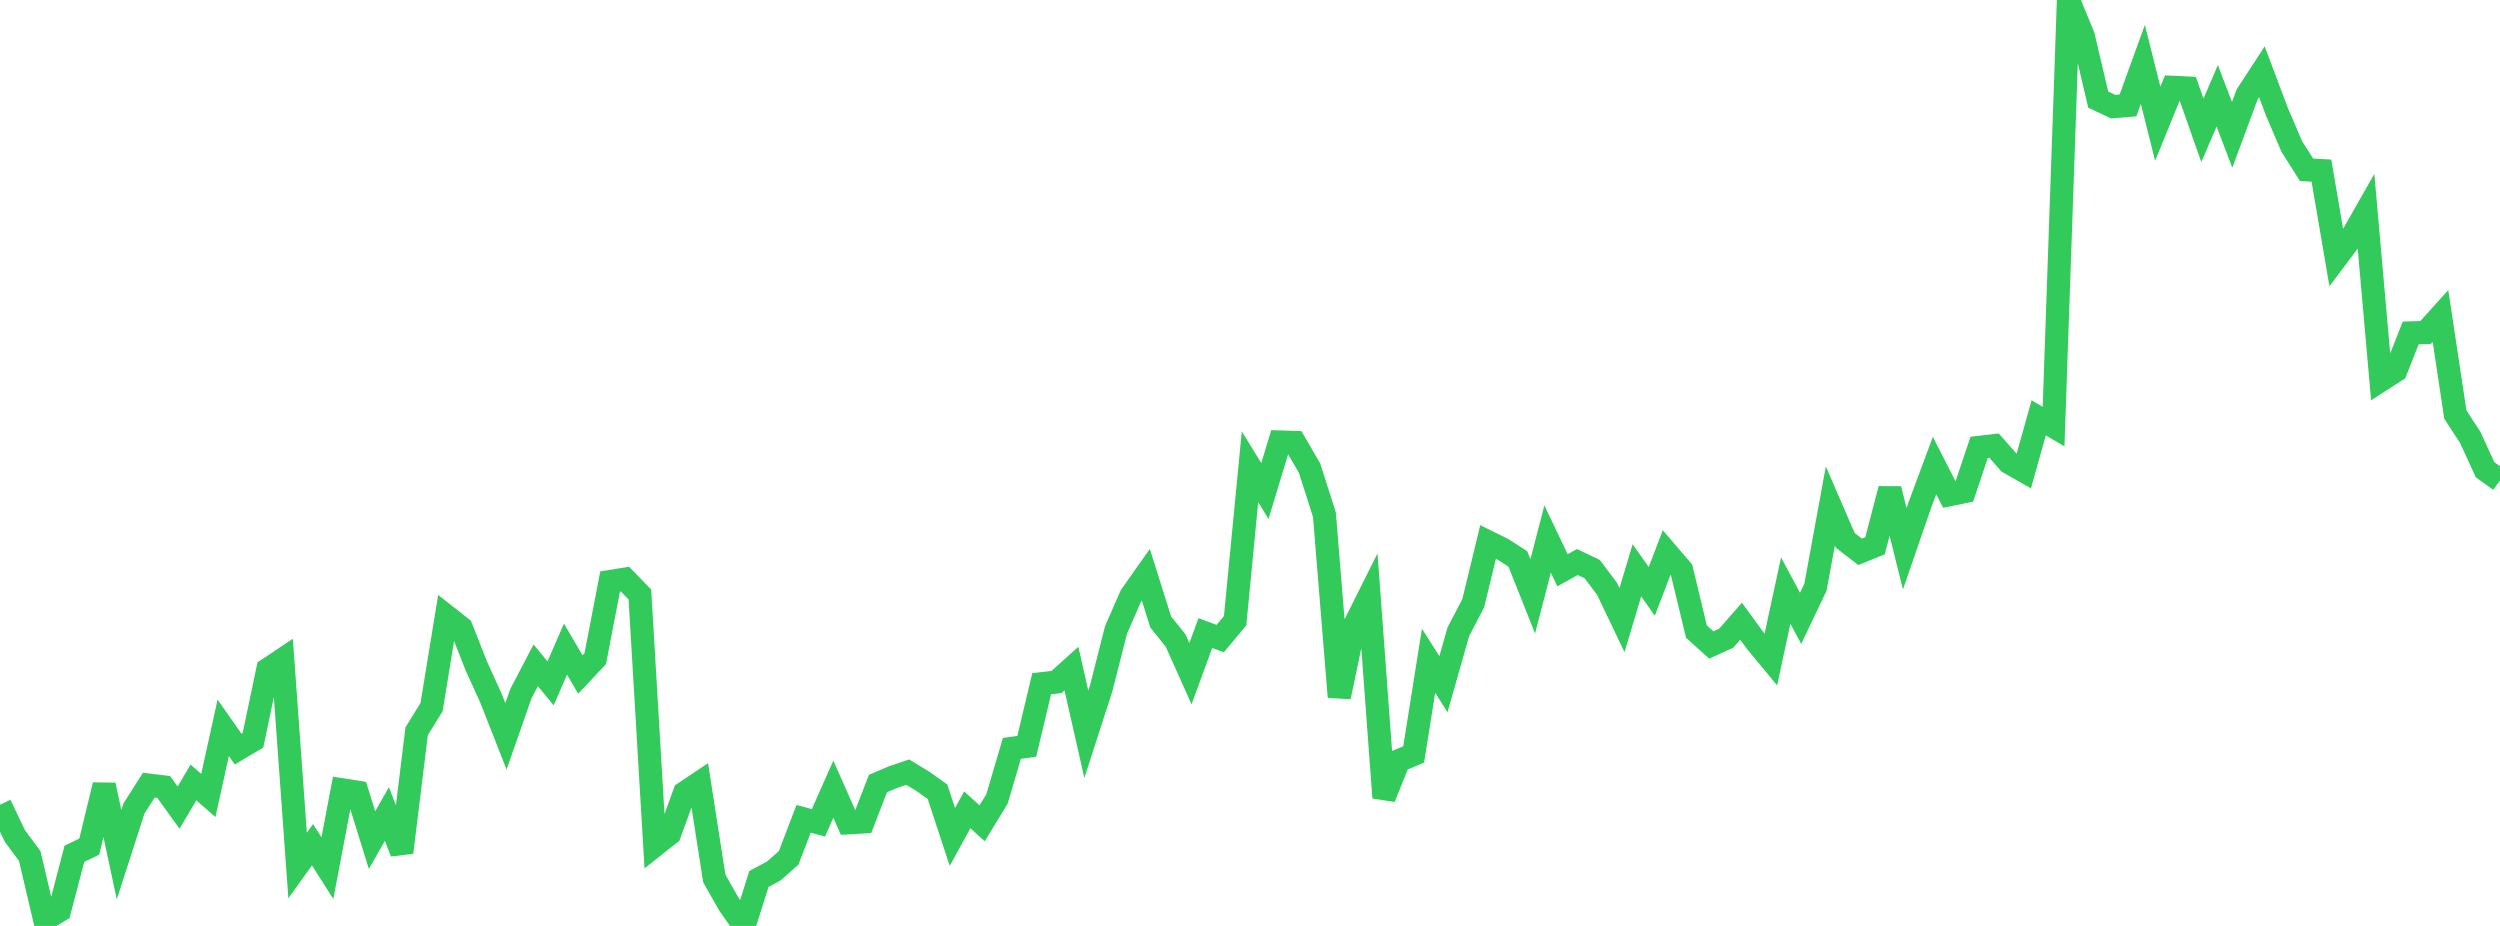 <?xml version="1.0" standalone="no"?>
<!DOCTYPE svg PUBLIC "-//W3C//DTD SVG 1.1//EN" "http://www.w3.org/Graphics/SVG/1.1/DTD/svg11.dtd">

<svg width="135" height="50" viewBox="0 0 135 50" preserveAspectRatio="none" 
  xmlns="http://www.w3.org/2000/svg"
  xmlns:xlink="http://www.w3.org/1999/xlink">


<polyline points="0.0, 43.456 0.804, 45.143 1.607, 46.227 2.411, 49.656 3.214, 49.173 4.018, 46.105 4.821, 45.717 5.625, 42.392 6.429, 46.152 7.232, 43.662 8.036, 42.396 8.839, 42.495 9.643, 43.612 10.446, 42.253 11.25, 42.955 12.054, 39.302 12.857, 40.448 13.661, 39.974 14.464, 36.146 15.268, 35.609 16.071, 46.739 16.875, 45.615 17.679, 46.879 18.482, 42.651 19.286, 42.777 20.089, 45.365 20.893, 43.959 21.696, 46.028 22.5, 39.484 23.304, 38.187 24.107, 33.272 24.911, 33.905 25.714, 35.945 26.518, 37.718 27.321, 39.762 28.125, 37.465 28.929, 35.927 29.732, 36.903 30.536, 35.051 31.339, 36.423 32.143, 35.567 32.946, 31.403 33.75, 31.273 34.554, 32.101 35.357, 45.658 36.161, 45.021 36.964, 42.811 37.768, 42.274 38.571, 47.436 39.375, 48.851 40.179, 50.0 40.982, 47.466 41.786, 47.033 42.589, 46.323 43.393, 44.217 44.196, 44.43 45.0, 42.616 45.804, 44.432 46.607, 44.386 47.411, 42.31 48.214, 41.968 49.018, 41.695 49.821, 42.183 50.625, 42.752 51.429, 45.196 52.232, 43.73 53.036, 44.457 53.839, 43.14 54.643, 40.412 55.446, 40.301 56.25, 36.921 57.054, 36.828 57.857, 36.103 58.661, 39.652 59.464, 37.169 60.268, 34.007 61.071, 32.174 61.875, 31.034 62.679, 33.587 63.482, 34.586 64.286, 36.377 65.089, 34.185 65.893, 34.482 66.696, 33.519 67.5, 25.207 68.304, 26.515 69.107, 23.867 69.911, 23.892 70.714, 25.275 71.518, 27.786 72.321, 37.633 73.125, 33.8 73.929, 32.192 74.732, 43.073 75.536, 41.077 76.339, 40.738 77.143, 35.679 77.946, 36.947 78.75, 34.115 79.554, 32.575 80.357, 29.265 81.161, 29.665 81.964, 30.183 82.768, 32.204 83.571, 29.109 84.375, 30.794 85.179, 30.35 85.982, 30.733 86.786, 31.807 87.589, 33.487 88.393, 30.797 89.196, 31.934 90.0, 29.836 90.804, 30.774 91.607, 34.104 92.411, 34.83 93.214, 34.465 94.018, 33.546 94.821, 34.648 95.625, 35.62 96.429, 31.892 97.232, 33.389 98.036, 31.706 98.839, 27.322 99.643, 29.179 100.446, 29.798 101.25, 29.472 102.054, 26.406 102.857, 29.633 103.661, 27.303 104.464, 25.141 105.268, 26.714 106.071, 26.549 106.875, 24.158 107.679, 24.065 108.482, 24.974 109.286, 25.433 110.089, 22.565 110.893, 23.035 111.696, 0.0 112.5, 1.957 113.304, 5.378 114.107, 5.757 114.911, 5.693 115.714, 3.477 116.518, 6.681 117.321, 4.714 118.125, 4.752 118.929, 7.038 119.732, 5.174 120.536, 7.283 121.339, 5.115 122.143, 3.879 122.946, 6.014 123.75, 7.898 124.554, 9.17 125.357, 9.213 126.161, 13.923 126.964, 12.854 127.768, 11.439 128.571, 20.531 129.375, 20.014 130.179, 17.978 130.982, 17.955 131.786, 17.062 132.589, 22.386 133.393, 23.623 134.196, 25.367 135.0, 25.944" fill="none" stroke="#32ca5b" stroke-width="1.25"/>

</svg>